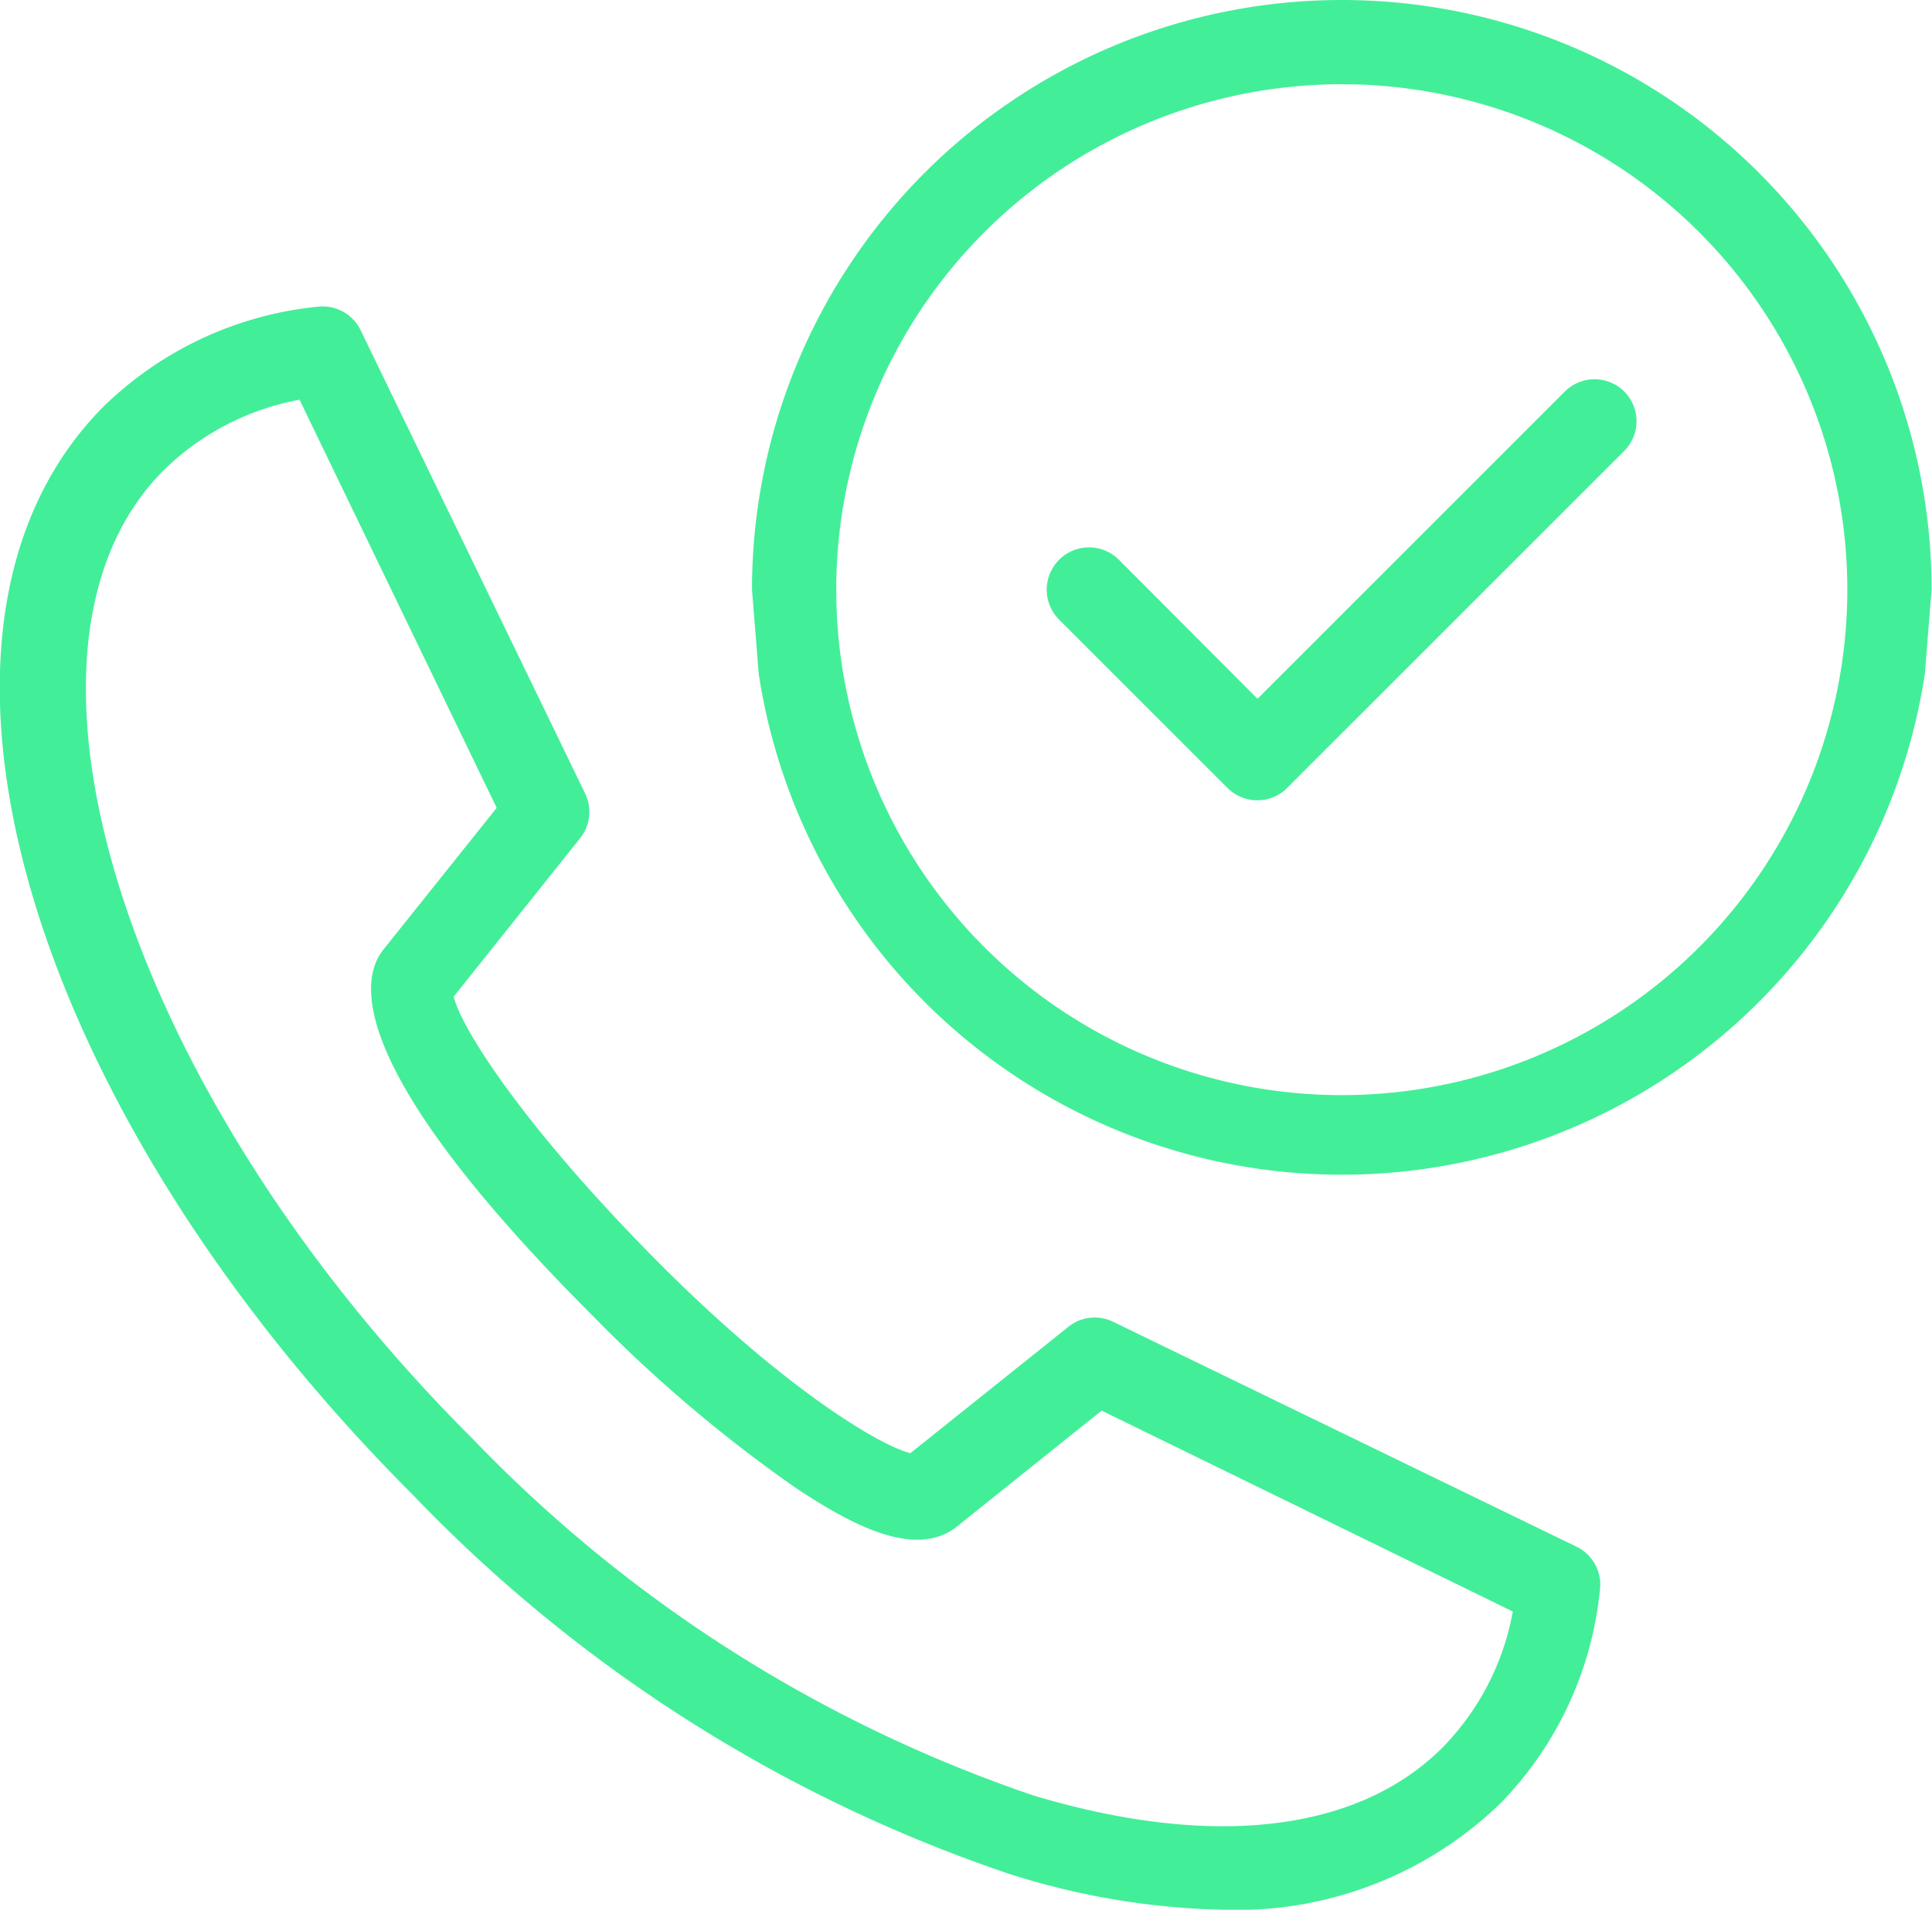 <svg id="get_extra_features" data-name="get extra features" xmlns="http://www.w3.org/2000/svg" viewBox="0 0 45.86 45.34"><defs><style>.cls-1{fill:#43ee99;}</style></defs><title>Advent-icon-getfeatures</title><path class="cls-1" d="M54,75.85A17.84,17.84,0,0,1,48.94,75a35.19,35.19,0,0,1-14.16-9c-9.3-9.31-12.52-20.66-7.33-25.85a8.48,8.48,0,0,1,5.09-2.36,1,1,0,0,1,1,.56l5.33,11a1,1,0,0,1-.12,1.06l-3,3.76c.17.73,1.6,3,4.69,6.14s5.42,4.52,6.15,4.7l3.75-3a1,1,0,0,1,1.06-.12l11,5.34a1,1,0,0,1,.56,1,8.45,8.45,0,0,1-2.36,5.09A9,9,0,0,1,54,75.85ZM32.09,40a6.2,6.2,0,0,0-3.22,1.67c-4.26,4.25-.9,14.8,7.33,23a33.29,33.29,0,0,0,13.32,8.47c4.24,1.27,7.69.87,9.7-1.14a6.19,6.19,0,0,0,1.67-3.23L51.13,64l-3.37,2.7c-1,.88-2.58,0-3.87-.85a33.73,33.73,0,0,1-4.83-4.09c-5.94-5.94-5.51-8-5-8.68l2.71-3.39Zm14.3,25.3h0Zm-10.8-10.8Z" transform="translate(-24.98 -30.51)"/><path class="cls-1" d="M56.83,56.51a12,12,0,1,1,12-12A12,12,0,0,1,56.83,56.51Zm-14-12h0m28,0a14,14,0,1,0-28,0l.16,2a14,14,0,0,0,27.68,0Zm-8.7-4.71-4,4-3.3,3.3-3.29-3.3a1,1,0,0,0-1.42,1.42l4,4a1,1,0,0,0,.71.29h0a1,1,0,0,0,.7-.29l8-8a1,1,0,0,0,0-1.42A1,1,0,0,0,62.13,39.8Z" transform="translate(-24.98 -30.51)"/></svg>